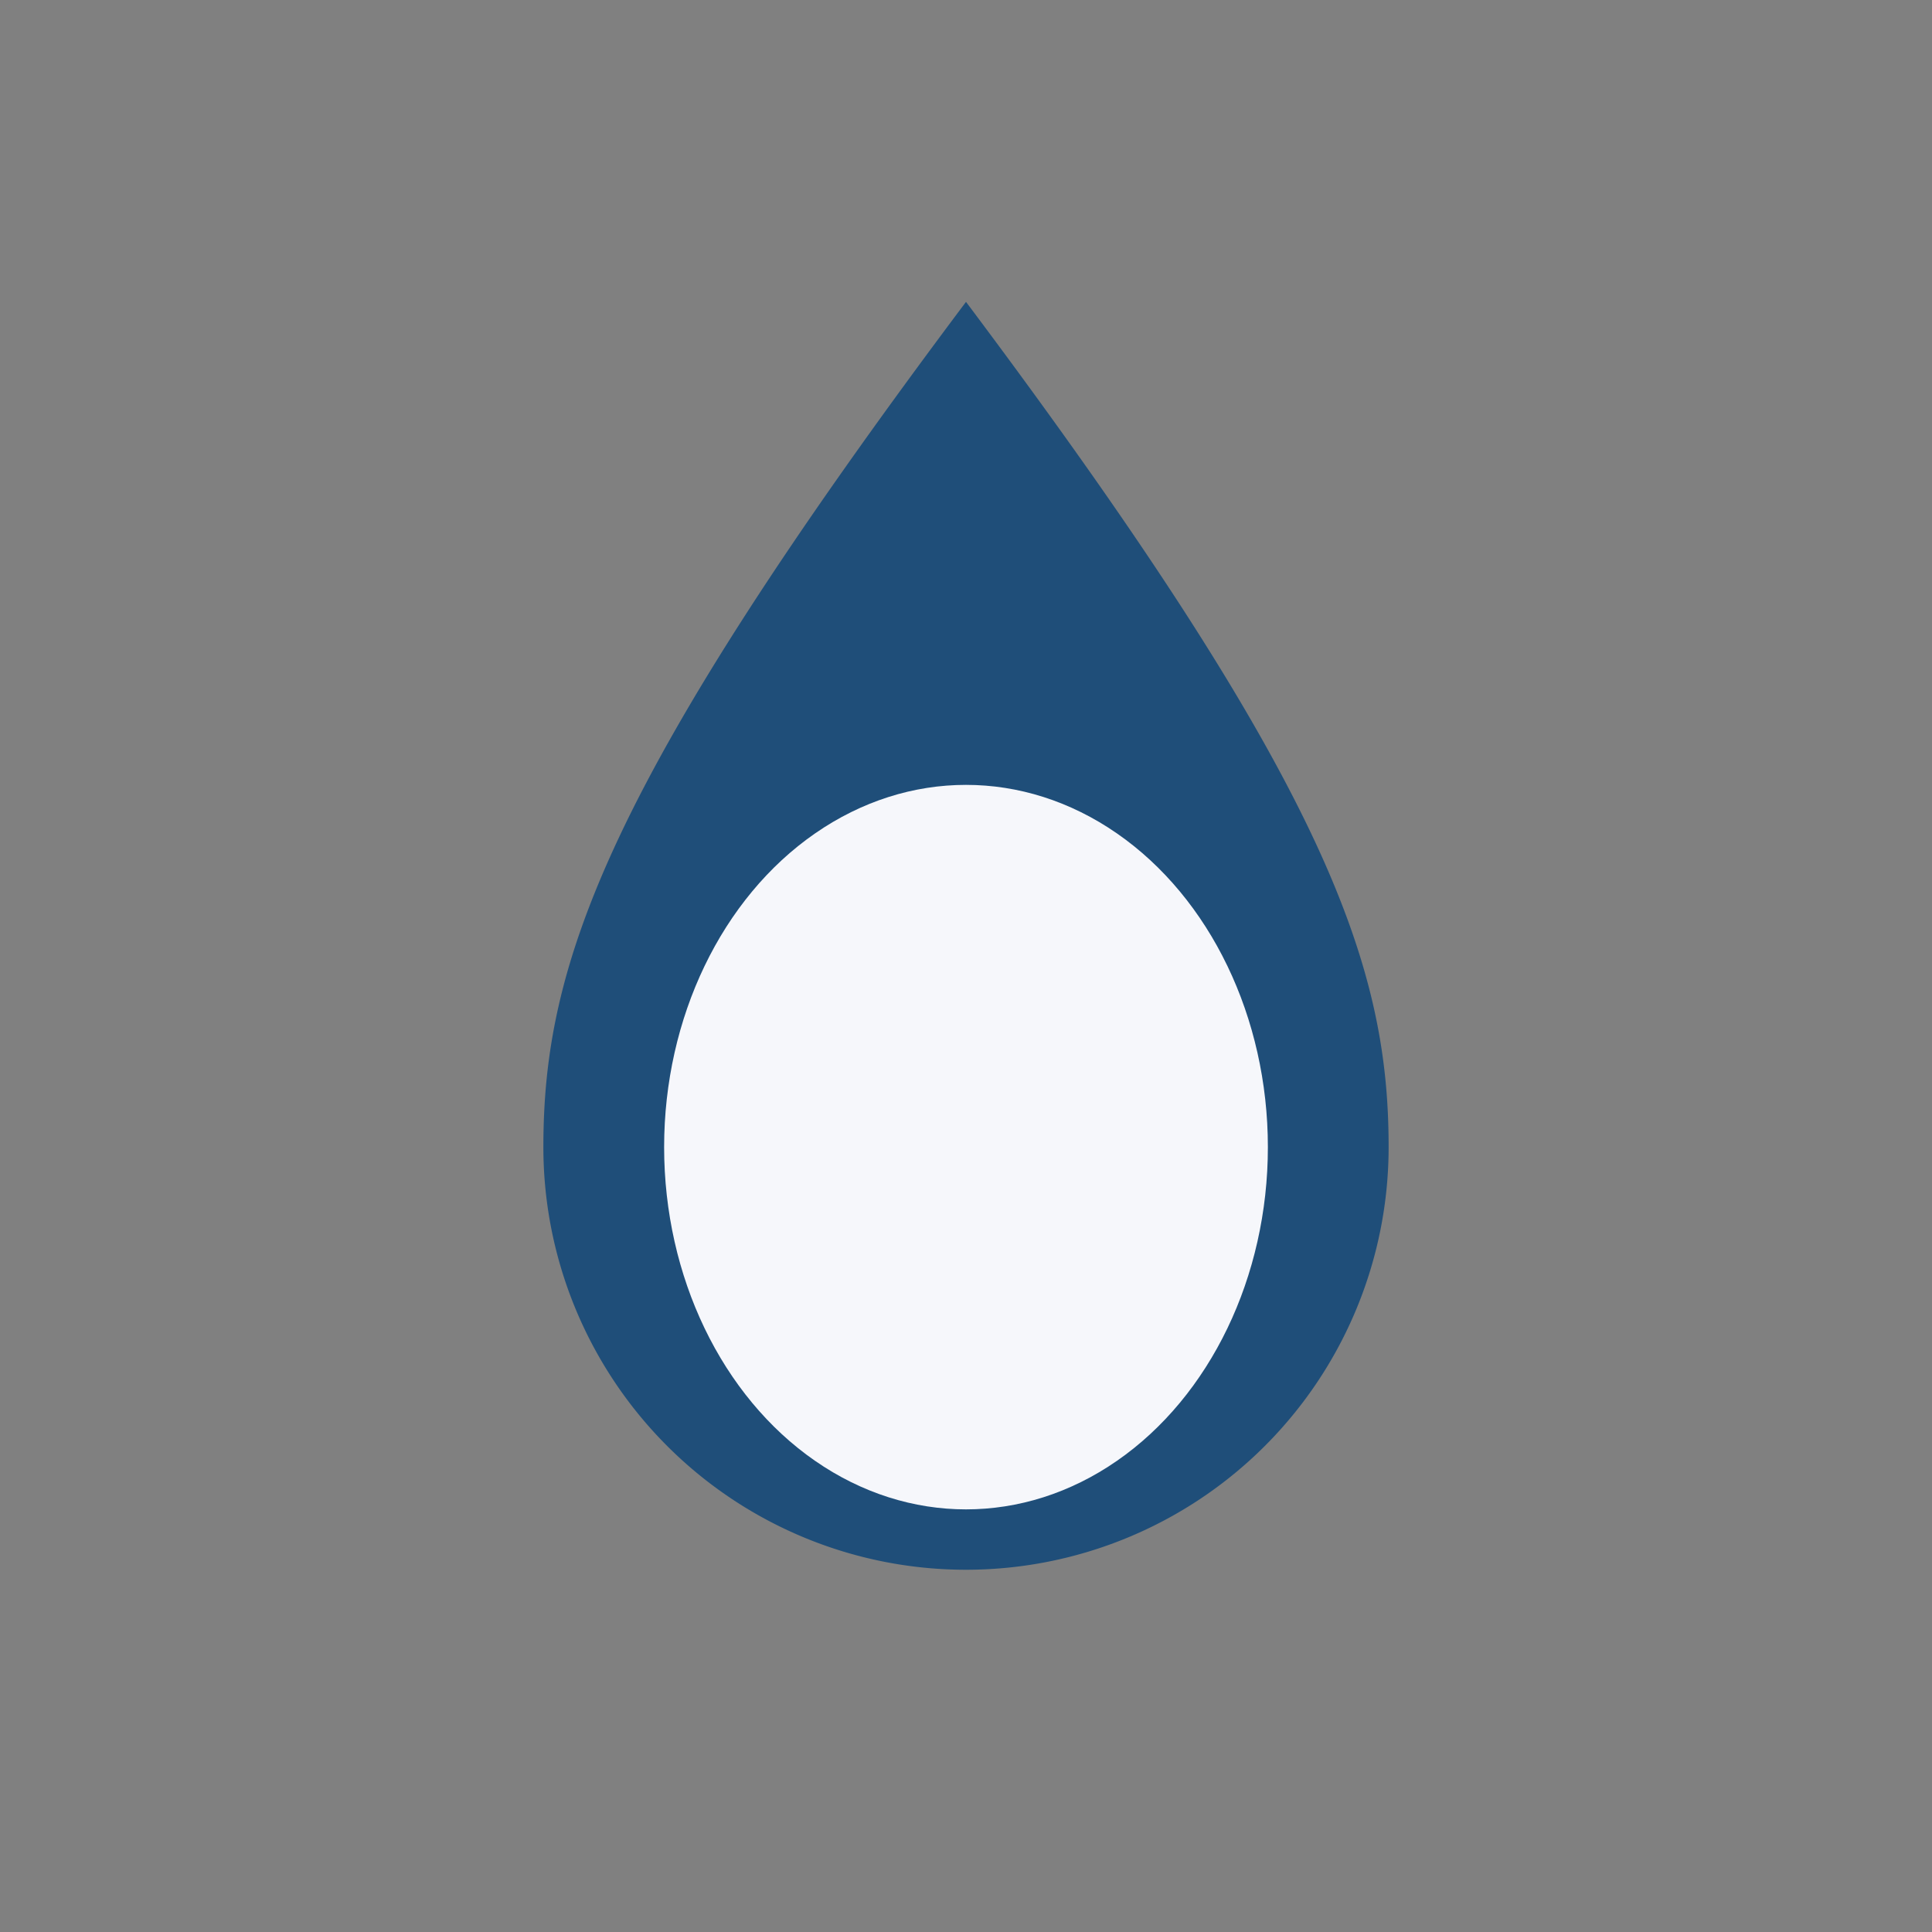 <?xml version="1.0" encoding="UTF-8"?>
<svg xmlns="http://www.w3.org/2000/svg" width="32" height="32" viewBox="0 0 32 32"><rect x="0" y="0" width="32" height="32" fill="#808080" stroke="none"/><path d="M16 5c6 8 7 11 7 14a7 7 0 0 1-14 0c0-3 1-6 7-14z" fill="#1F4E79"/><ellipse cx="16" cy="19" rx="5" ry="6" fill="#F6F7FB"/></svg>